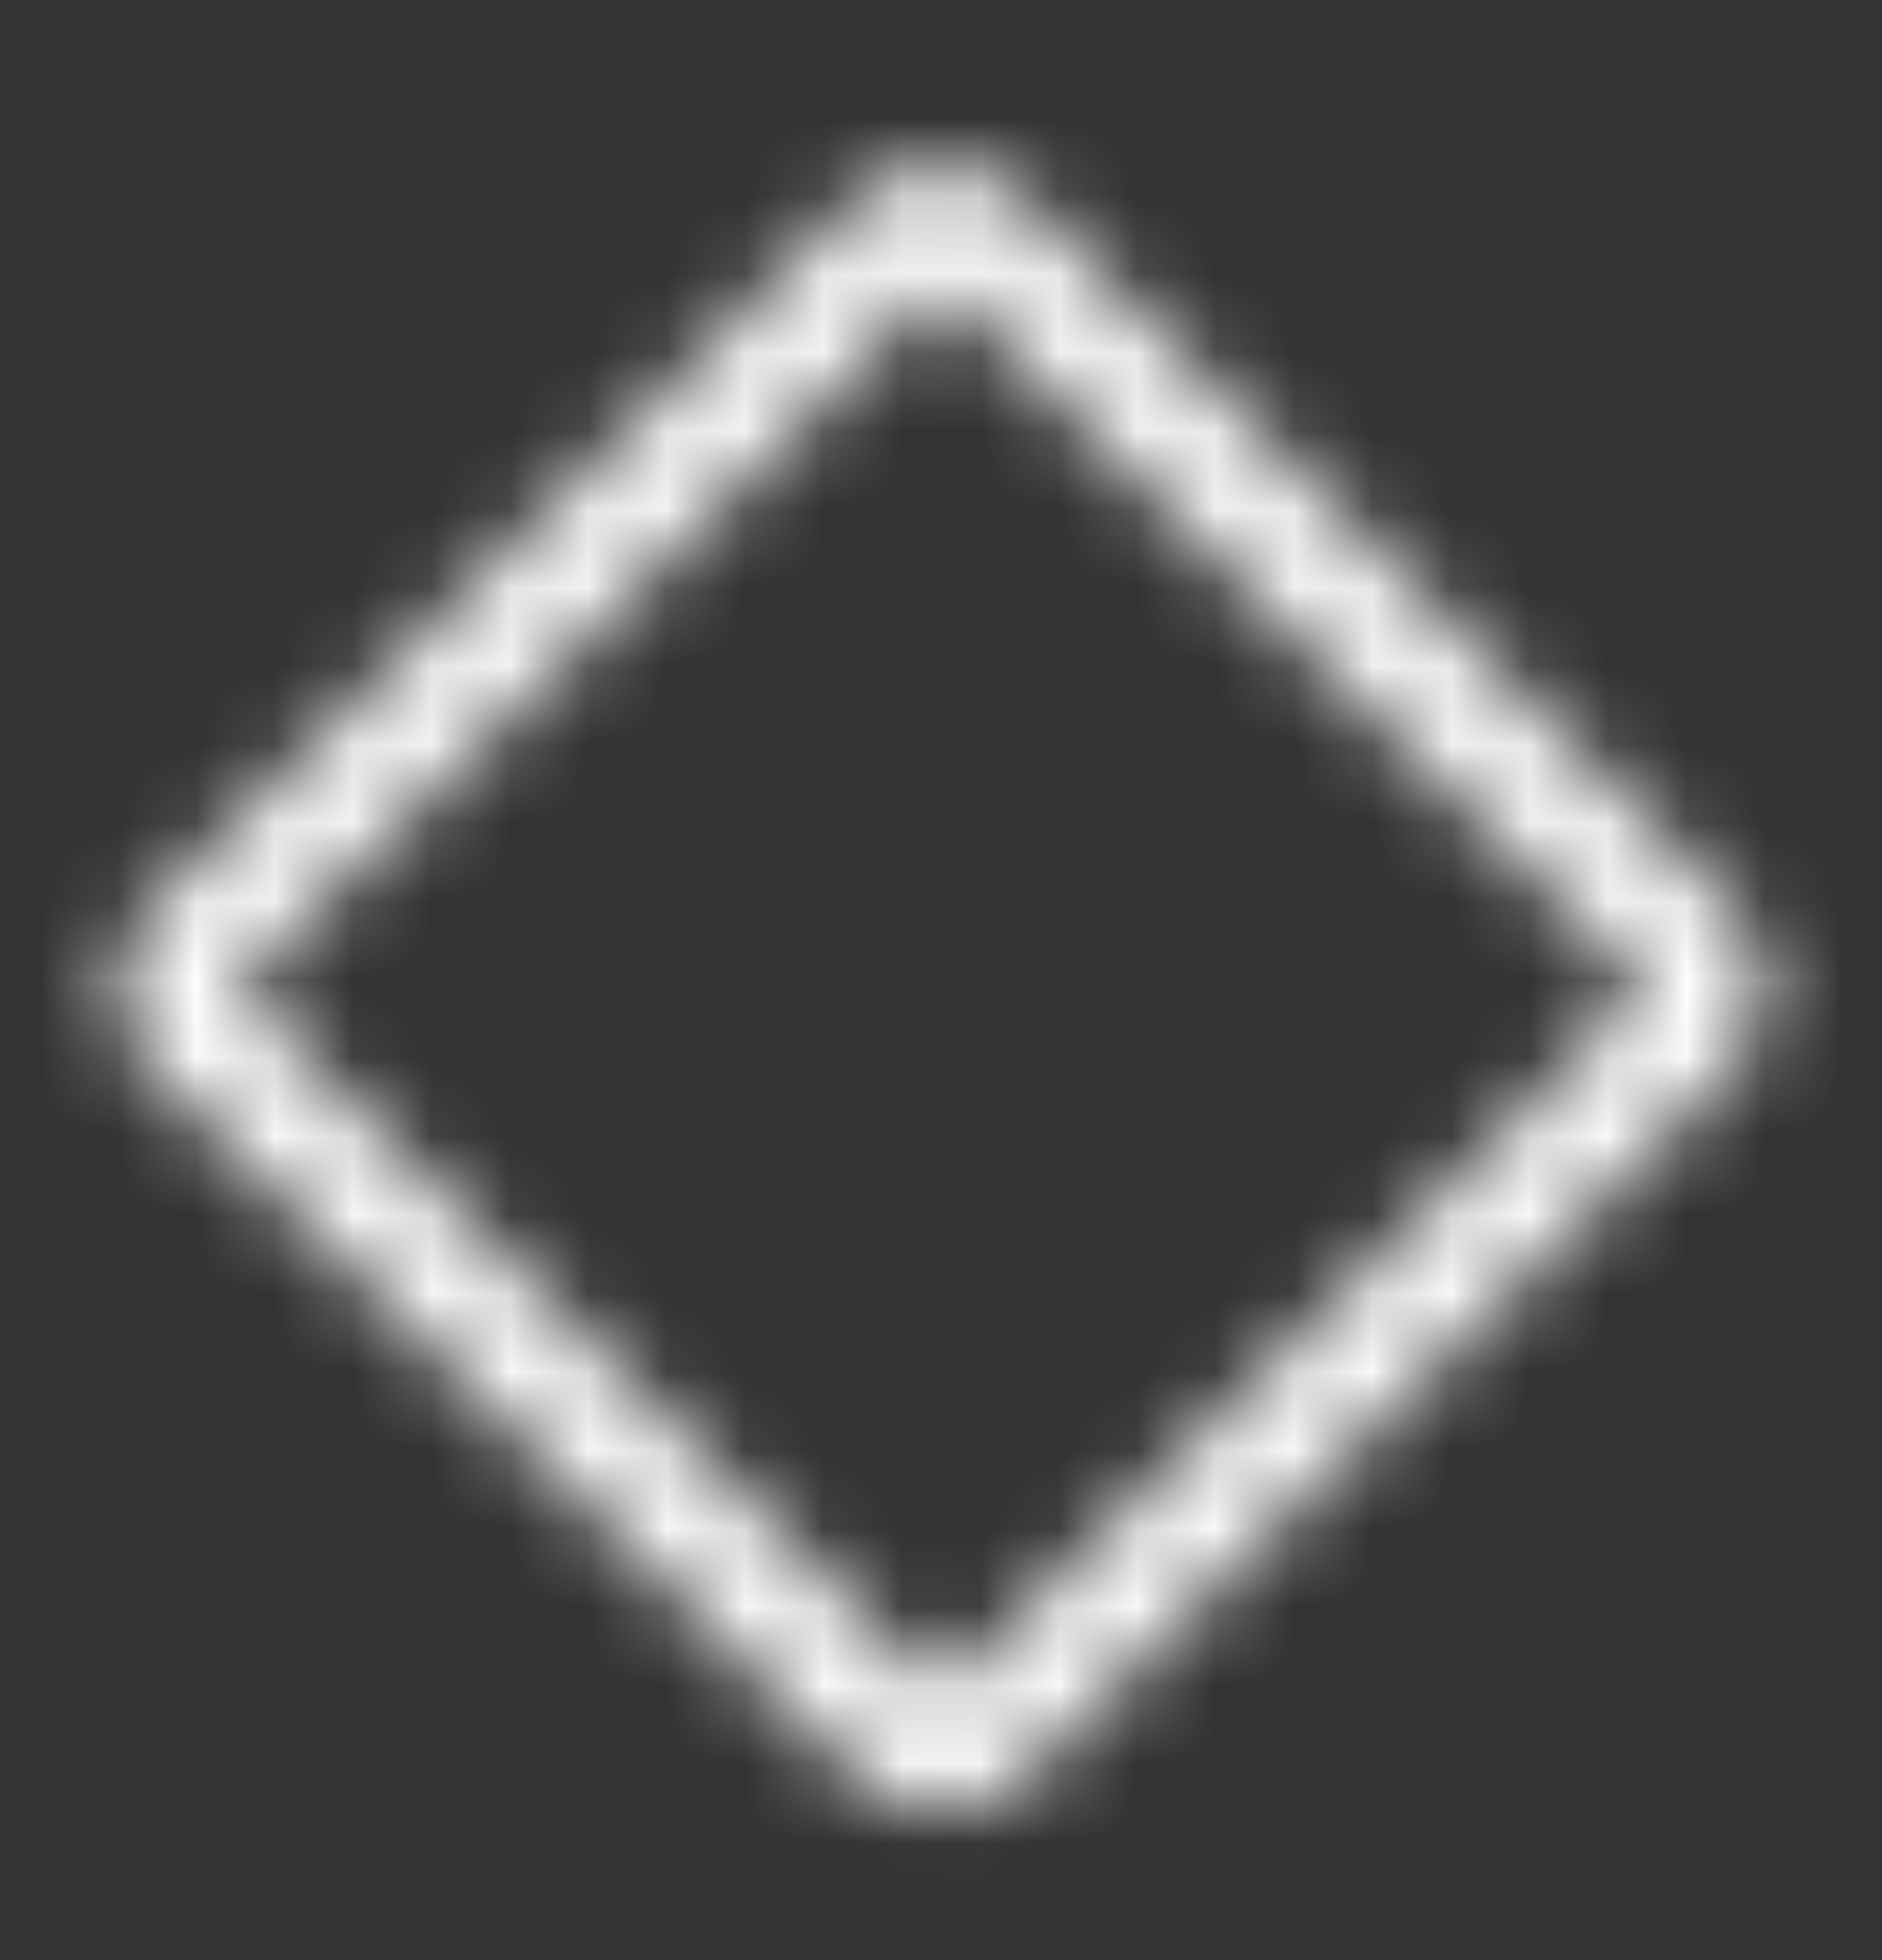 <svg width="24" height="25" viewBox="0 0 24 25" fill="none" xmlns="http://www.w3.org/2000/svg">
<rect x="0" y="0" width="24" height="25" fill="#333333" stroke="none"/>
<mask id="mask0_1702_5635" style="mask-type:alpha" maskUnits="userSpaceOnUse" x="0" y="0" width="24" height="25">
<g clip-path="url(#clip0_1702_5635)">
<path d="M22.062 11.553L13.057 2.547C12.472 1.966 11.527 1.966 10.942 2.547L1.942 11.553C1.361 12.138 1.361 13.083 1.942 13.668L10.947 22.673C11.532 23.255 12.477 23.255 13.062 22.673L22.067 13.668C22.648 13.083 22.648 12.138 22.067 11.553H22.062ZM12 21.61L3 12.61L12 3.61L21 12.61L12 21.61Z" fill="black"/>
</g>
</mask>
<g mask="url(#mask0_1702_5635)">
<rect y="0.61" width="24" height="24" fill="white"/>
</g>
<defs>
<clipPath id="clip0_1702_5635">
<rect width="24" height="24" fill="white" transform="translate(0 0.61)"/>
</clipPath>
</defs>
</svg>
